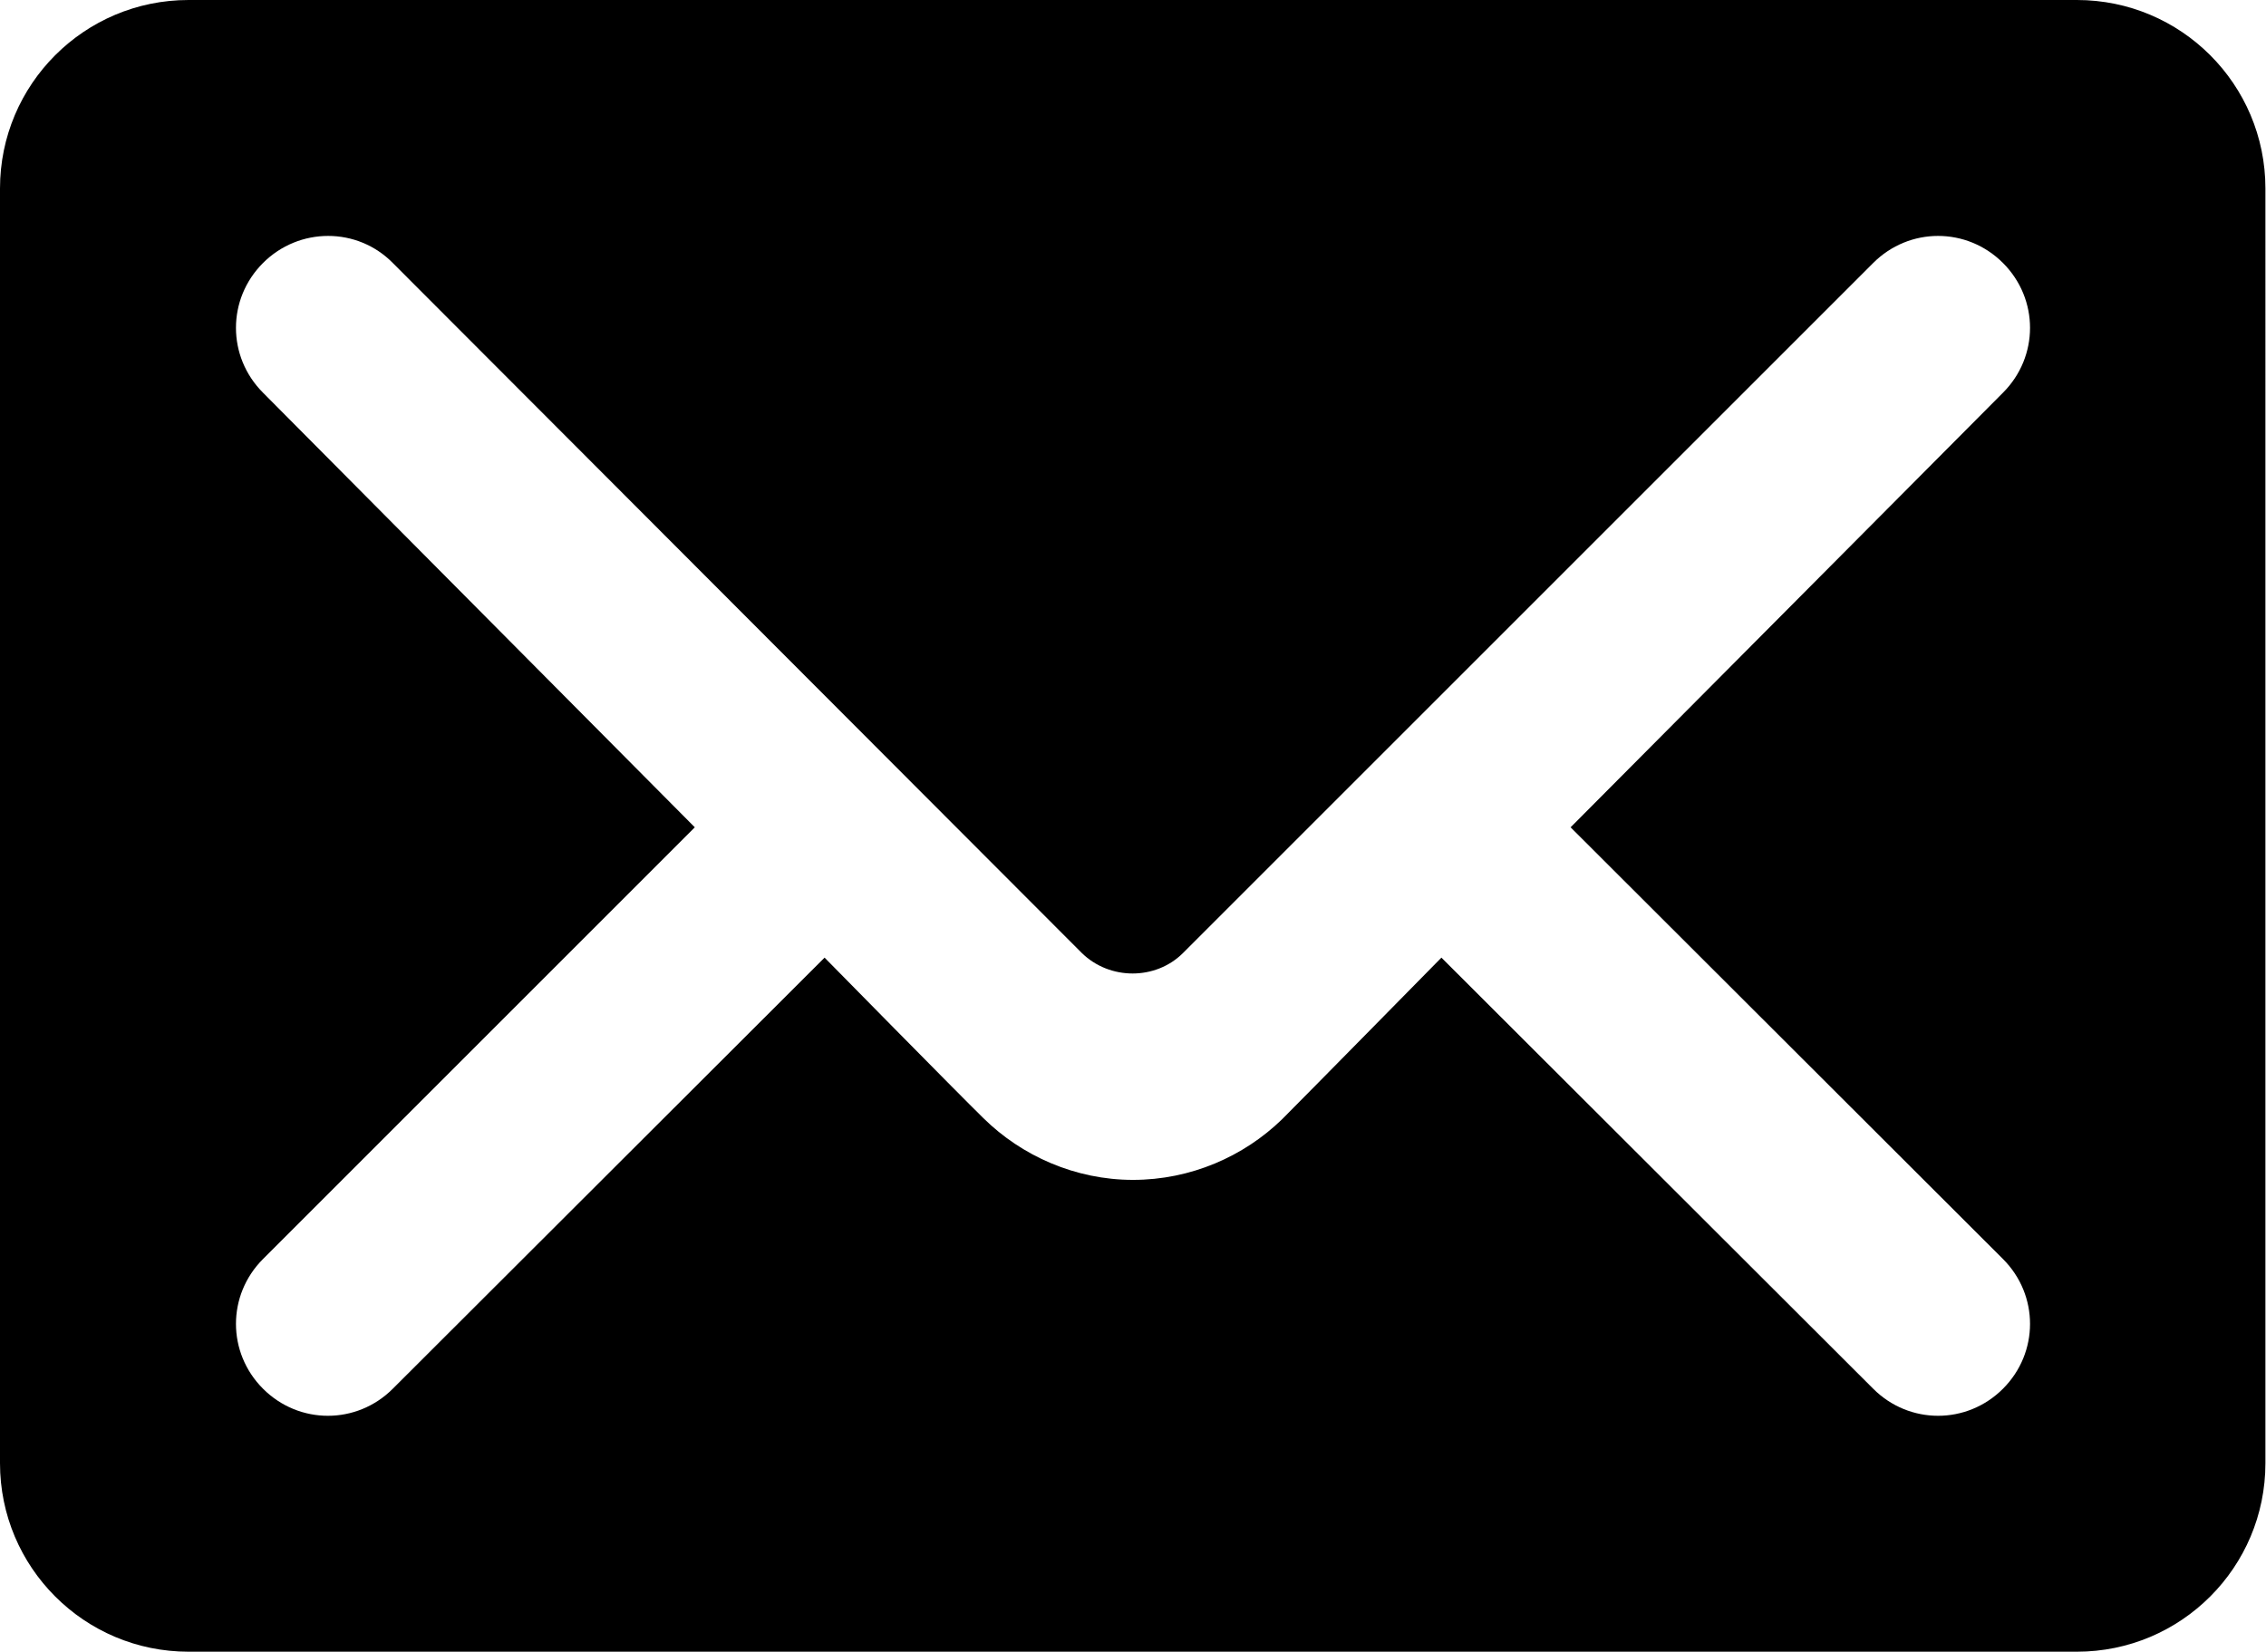 <?xml version="1.0" encoding="UTF-8"?>
<svg id="design" xmlns="http://www.w3.org/2000/svg" width="38.94" height="28.39" viewBox="0 0 38.94 28.39">
  <path d="m0,25.15c0,1.79,1.45,3.24,3.24,3.24h32.45c1.79,0,3.24-1.45,3.24-3.24V3.24c0-1.79-1.45-3.24-3.24-3.24H3.24C1.45,0,0,1.45,0,3.24v21.9Zm11.94-10.93l-7.42-7.47c-.62-.62-.62-1.61,0-2.23.62-.62,1.62-.62,2.23,0l11.84,11.86c.48.47,1.27.47,1.74,0l11.86-11.86c.62-.62,1.61-.62,2.23,0,.62.62.62,1.61,0,2.23l-7.43,7.47,7.43,7.42c.62.62.62,1.61,0,2.23-.62.62-1.61.62-2.23,0l-7.42-7.41s-2.32,2.36-2.74,2.78c-.66.64-1.57,1.04-2.56,1.04s-1.91-.41-2.57-1.06c-.43-.42-2.73-2.76-2.73-2.76l-7.42,7.41c-.62.62-1.61.62-2.23,0-.62-.62-.62-1.61,0-2.23l7.42-7.42Z" style="fill-rule: evenodd;"/>
</svg>